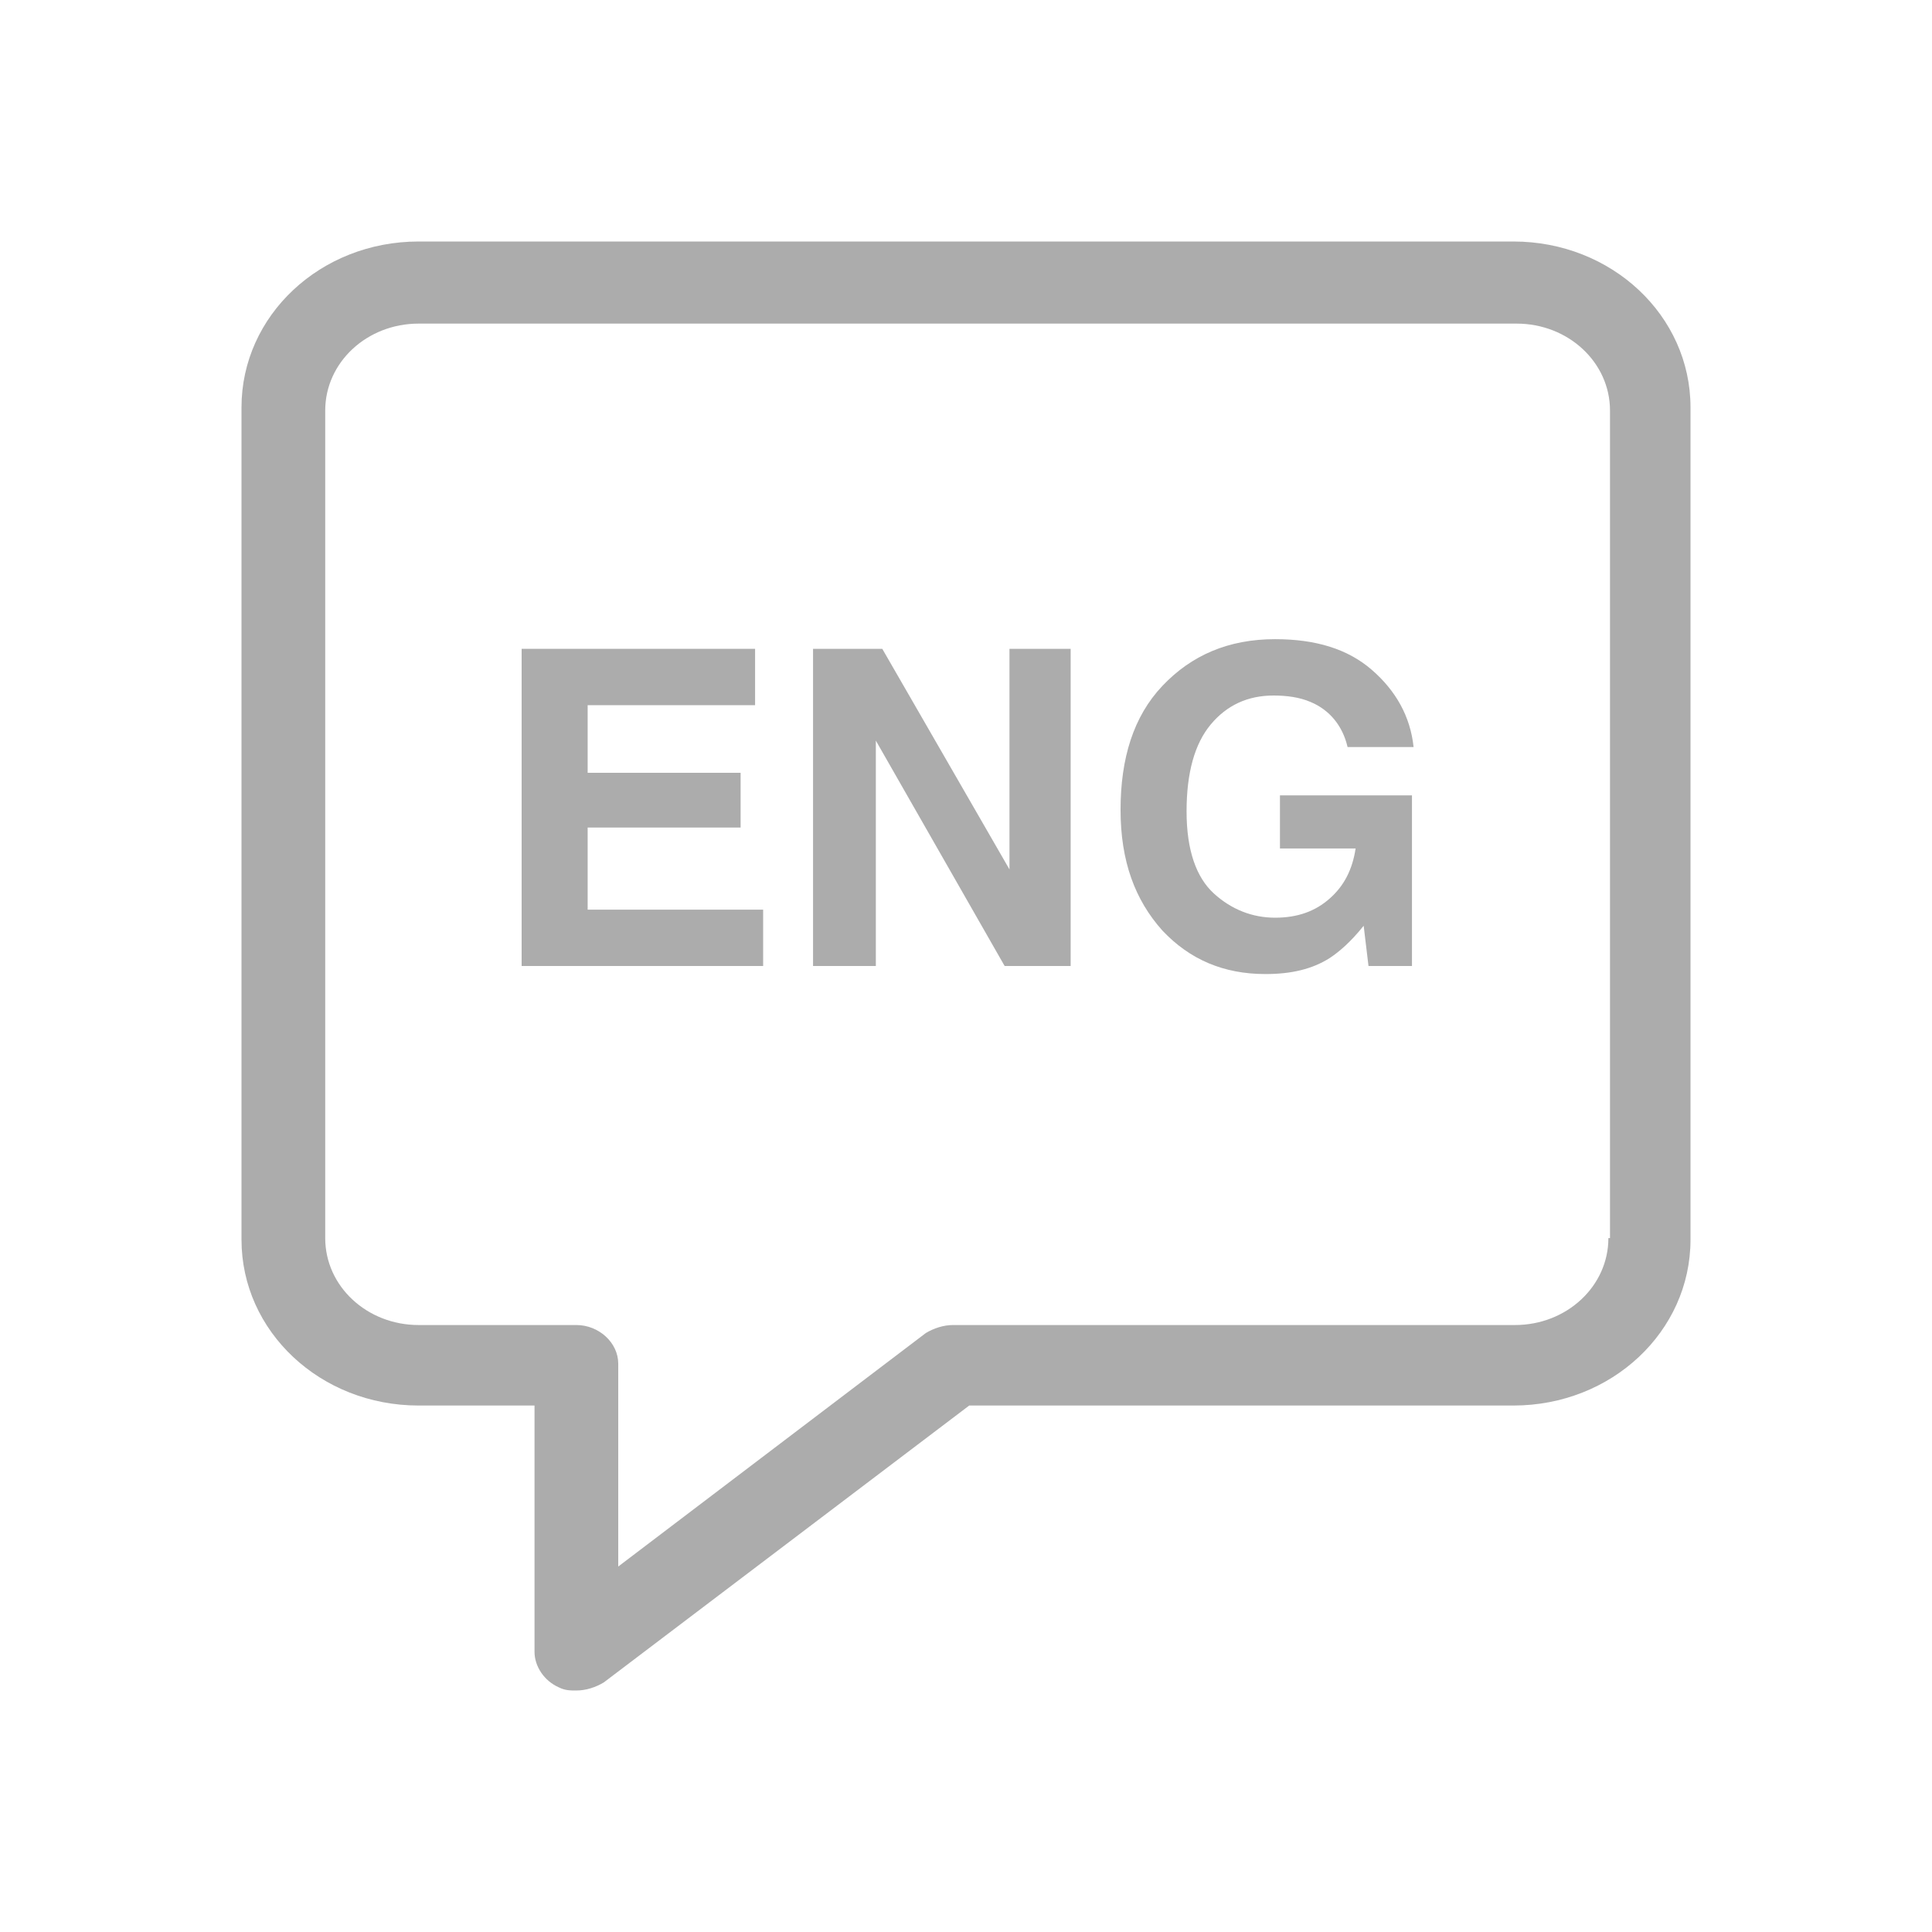 <svg width="24" height="24" viewBox="0 0 24 24" fill="none" xmlns="http://www.w3.org/2000/svg">
<path d="M18.8 3H5.2C3.98 3 3 3.92 3 5.06V15.4C3 16.54 3.98 17.46 5.2 17.46H6.64V20.52C6.64 20.7 6.76 20.88 6.94 20.96C7.02 21 7.08 21 7.16 21C7.28 21 7.4 20.96 7.5 20.9L12.04 17.46H18.8C20.02 17.46 21 16.54 21 15.4V5.06C21 3.92 20.02 3 18.8 3ZM19.98 15.38C19.98 15.98 19.46 16.46 18.82 16.46H11.84C11.72 16.46 11.6 16.5 11.5 16.56L7.68 19.46V16.94C7.68 16.68 7.44 16.46 7.16 16.46H5.2C4.56 16.46 4.04 15.98 4.04 15.38V5.1C4.04 4.5 4.56 4.02 5.2 4.02H18.84C19.48 4.02 20 4.5 20 5.1L20 15.38H19.98Z" fill="#ACACAC"/>
<path d="M7.3 10.28H9.2V9.6H7.3V8.76H9.38V8.06H6.48V12H9.48V11.3H7.3V10.28Z" fill="#ACACAC"/>
<path d="M12.54 10.8L10.96 8.06H10.1V12H10.88V9.2L12.48 12H13.3V8.06H12.54V10.8Z" fill="#ACACAC"/>
<path d="M15.92 10.54H16.84C16.8 10.8 16.7 11 16.52 11.16C16.34 11.32 16.12 11.4 15.84 11.4C15.56 11.4 15.3 11.3 15.08 11.1C14.86 10.9 14.74 10.56 14.74 10.08C14.74 9.6 14.84 9.24 15.04 9C15.24 8.76 15.5 8.64 15.82 8.64C15.98 8.64 16.14 8.66 16.28 8.72C16.52 8.82 16.68 9.02 16.74 9.28H17.56C17.52 8.9 17.34 8.58 17.04 8.32C16.74 8.06 16.34 7.94 15.84 7.94C15.26 7.94 14.8 8.14 14.44 8.52C14.08 8.9 13.92 9.42 13.92 10.06C13.92 10.7 14.1 11.18 14.44 11.56C14.78 11.92 15.2 12.1 15.72 12.1C16.04 12.1 16.3 12.04 16.52 11.9C16.64 11.82 16.78 11.7 16.94 11.5L17 12H17.54V9.88H15.9V10.54L15.92 10.54Z" fill="#ACACAC"/>
</svg>
